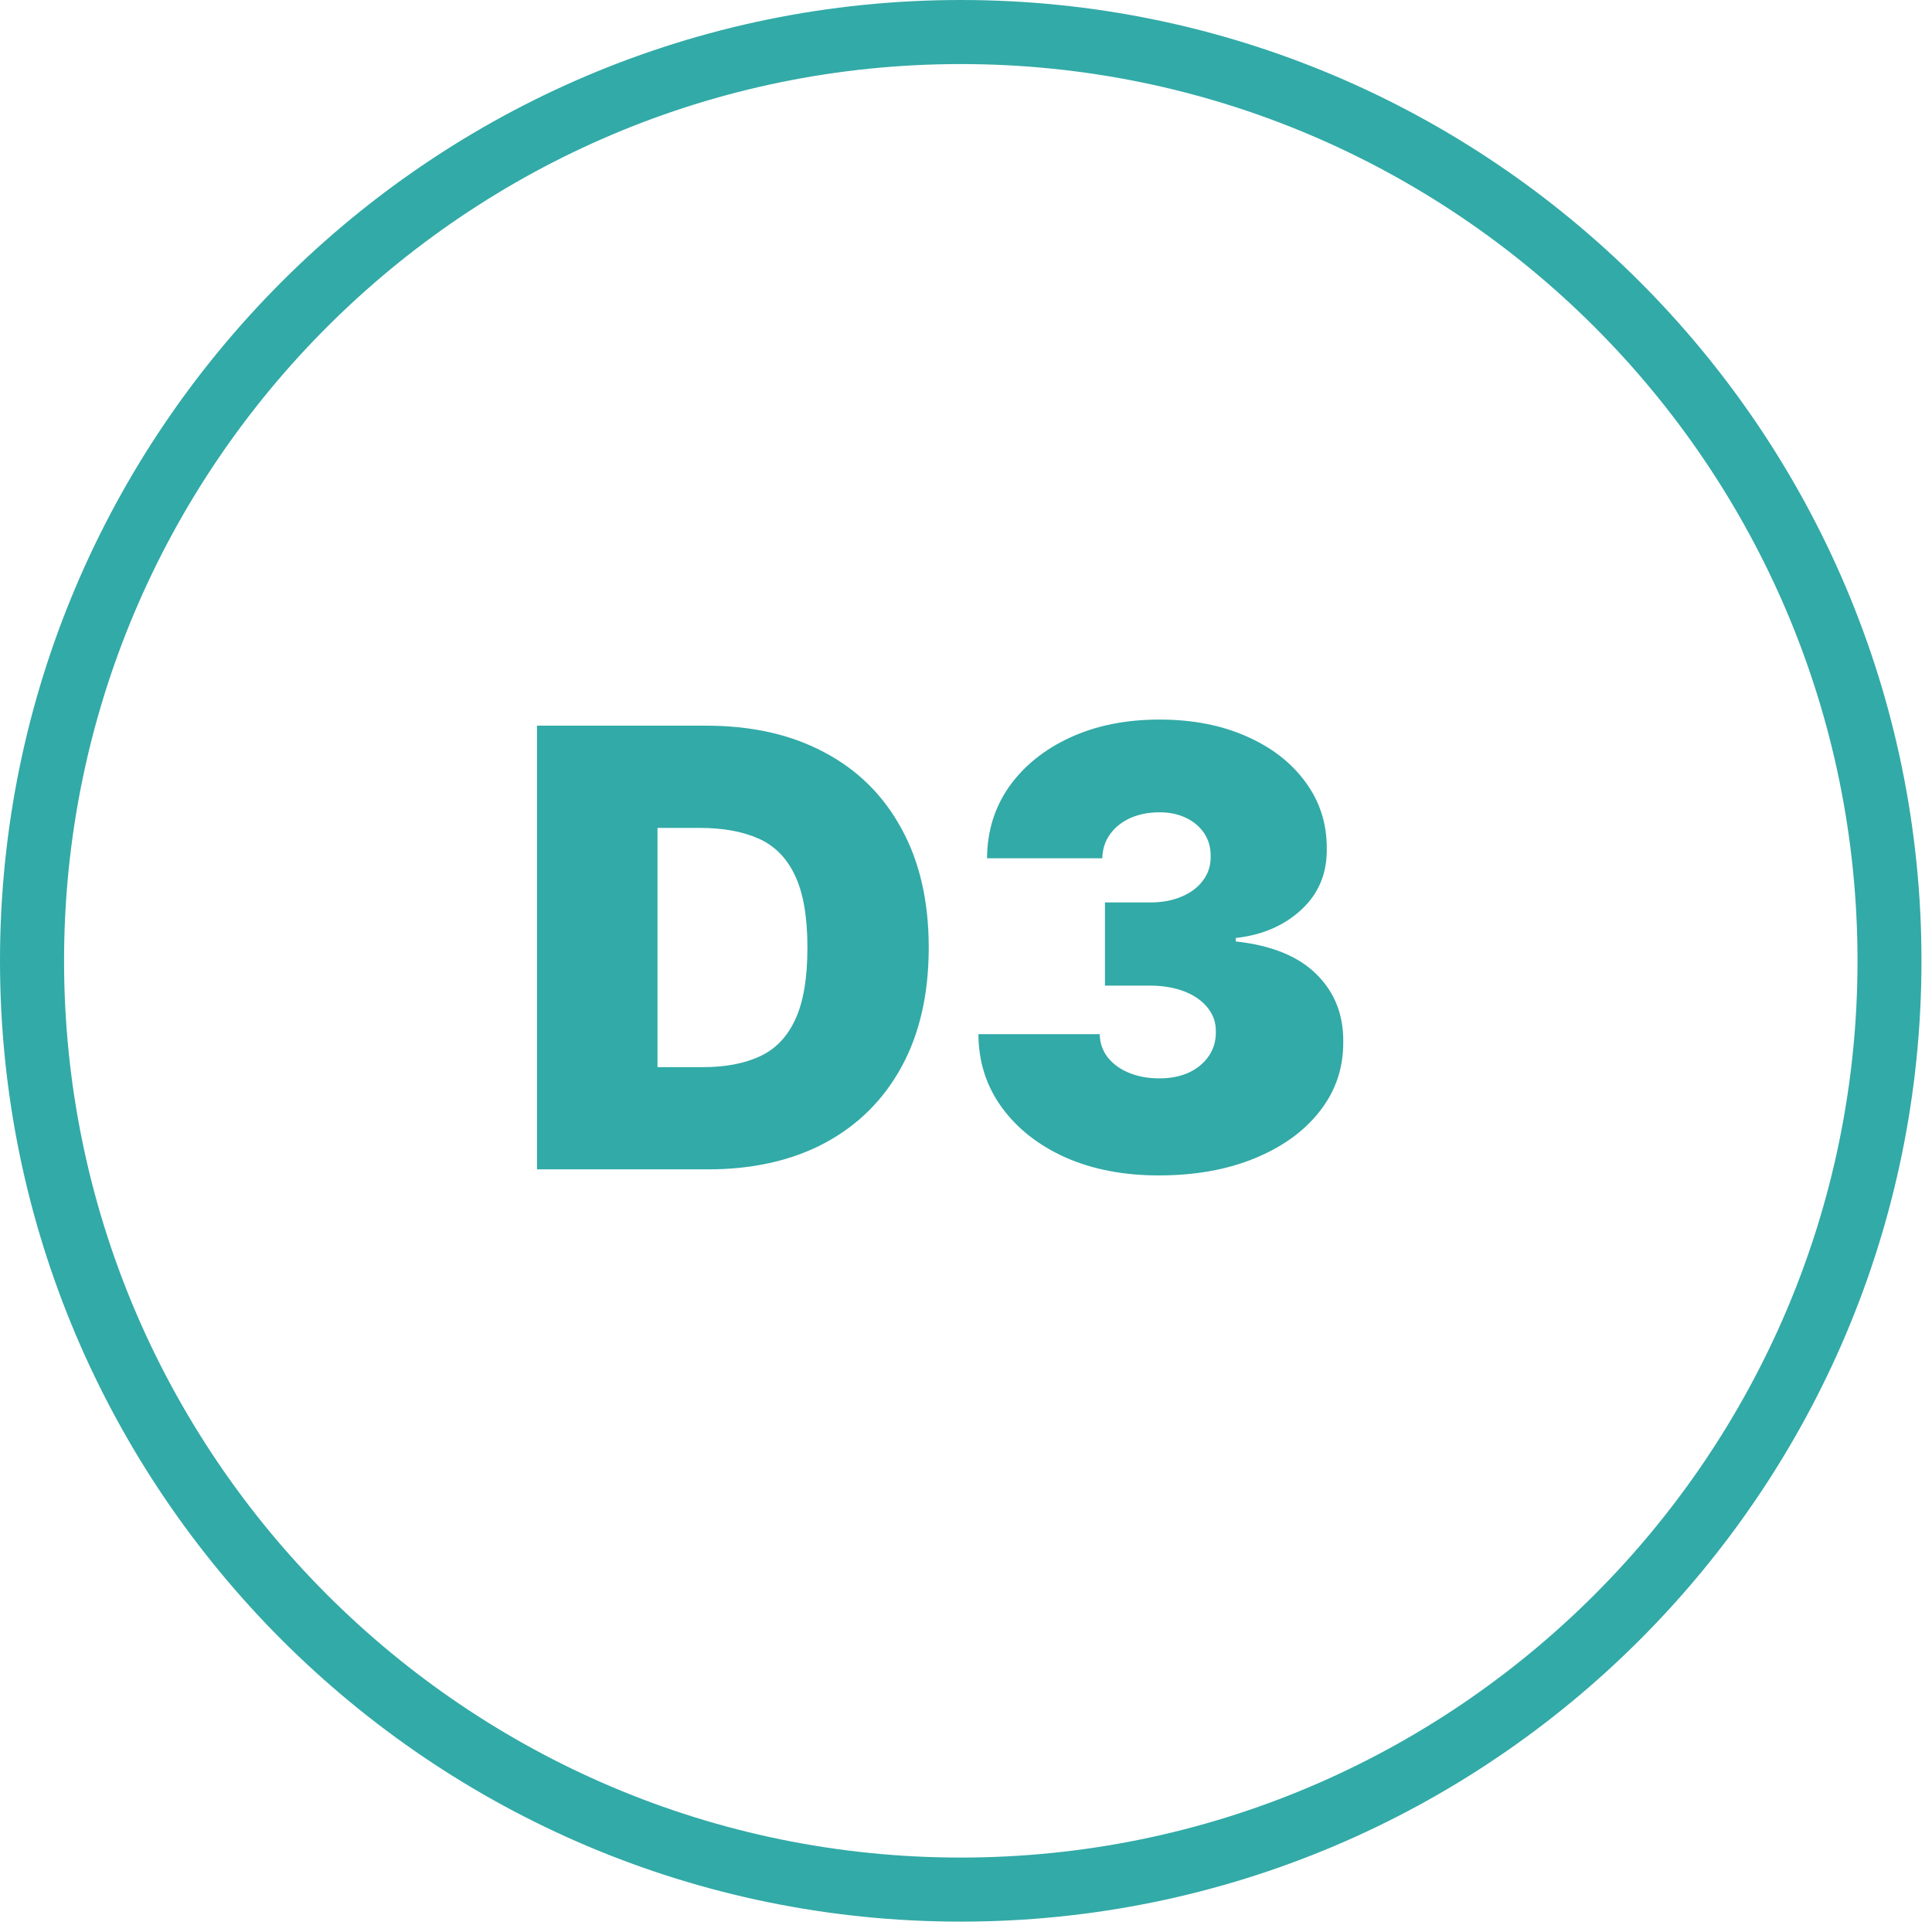 <?xml version="1.0" encoding="UTF-8"?> <svg xmlns="http://www.w3.org/2000/svg" width="38" height="38" viewBox="0 0 38 38" fill="none"><path d="M36.535 18.897C36.535 9.172 28.623 1.26 18.897 1.26C9.172 1.26 1.26 9.172 1.26 18.897C1.26 28.624 9.172 36.536 18.897 36.536C28.623 36.536 36.535 28.624 36.535 18.897ZM37.793 18.897C37.793 29.317 29.317 37.796 18.897 37.796C8.477 37.796 0 29.317 0 18.897C0 8.479 8.477 -7.62939e-06 18.897 -7.62939e-06C29.317 -7.62939e-06 37.793 8.479 37.793 18.897Z" fill="#32AAA7"></path><path d="M13.921 23H10.562V14.273H13.886C14.784 14.273 15.56 14.447 16.213 14.797C16.869 15.143 17.375 15.643 17.73 16.297C18.088 16.947 18.267 17.727 18.267 18.636C18.267 19.546 18.09 20.327 17.734 20.98C17.379 21.631 16.876 22.131 16.226 22.48C15.575 22.827 14.807 23 13.921 23ZM12.932 20.989H13.835C14.267 20.989 14.635 20.919 14.939 20.78C15.246 20.641 15.479 20.401 15.638 20.06C15.8 19.719 15.881 19.244 15.881 18.636C15.881 18.028 15.798 17.554 15.633 17.213C15.472 16.872 15.233 16.632 14.918 16.493C14.605 16.354 14.222 16.284 13.767 16.284H12.932V20.989ZM22.789 23.119C22.102 23.119 21.491 23.001 20.957 22.766C20.426 22.527 20.008 22.199 19.704 21.781C19.4 21.364 19.247 20.884 19.244 20.341H21.63C21.633 20.509 21.684 20.659 21.784 20.793C21.886 20.923 22.025 21.026 22.201 21.099C22.378 21.173 22.579 21.21 22.806 21.21C23.025 21.21 23.218 21.172 23.386 21.095C23.554 21.016 23.684 20.906 23.778 20.767C23.872 20.628 23.917 20.469 23.914 20.29C23.917 20.114 23.863 19.957 23.753 19.821C23.645 19.685 23.492 19.578 23.297 19.501C23.101 19.425 22.875 19.386 22.619 19.386H21.733V17.75H22.619C22.855 17.75 23.062 17.712 23.241 17.635C23.423 17.558 23.564 17.452 23.663 17.315C23.765 17.179 23.815 17.023 23.812 16.847C23.815 16.676 23.774 16.526 23.689 16.395C23.603 16.264 23.484 16.162 23.331 16.088C23.18 16.014 23.005 15.977 22.806 15.977C22.591 15.977 22.397 16.016 22.227 16.092C22.059 16.169 21.927 16.276 21.831 16.412C21.734 16.548 21.684 16.704 21.681 16.881H19.414C19.417 16.347 19.564 15.875 19.853 15.466C20.146 15.057 20.547 14.736 21.055 14.503C21.564 14.27 22.147 14.153 22.806 14.153C23.451 14.153 24.021 14.263 24.515 14.482C25.012 14.7 25.4 15.001 25.679 15.385C25.96 15.766 26.099 16.202 26.096 16.693C26.102 17.182 25.934 17.582 25.593 17.895C25.255 18.207 24.826 18.392 24.306 18.449V18.517C25.011 18.594 25.541 18.81 25.896 19.165C26.251 19.517 26.426 19.96 26.42 20.494C26.423 21.006 26.27 21.459 25.96 21.854C25.653 22.249 25.226 22.558 24.677 22.783C24.132 23.007 23.503 23.119 22.789 23.119Z" fill="#32AAA7"></path></svg> 